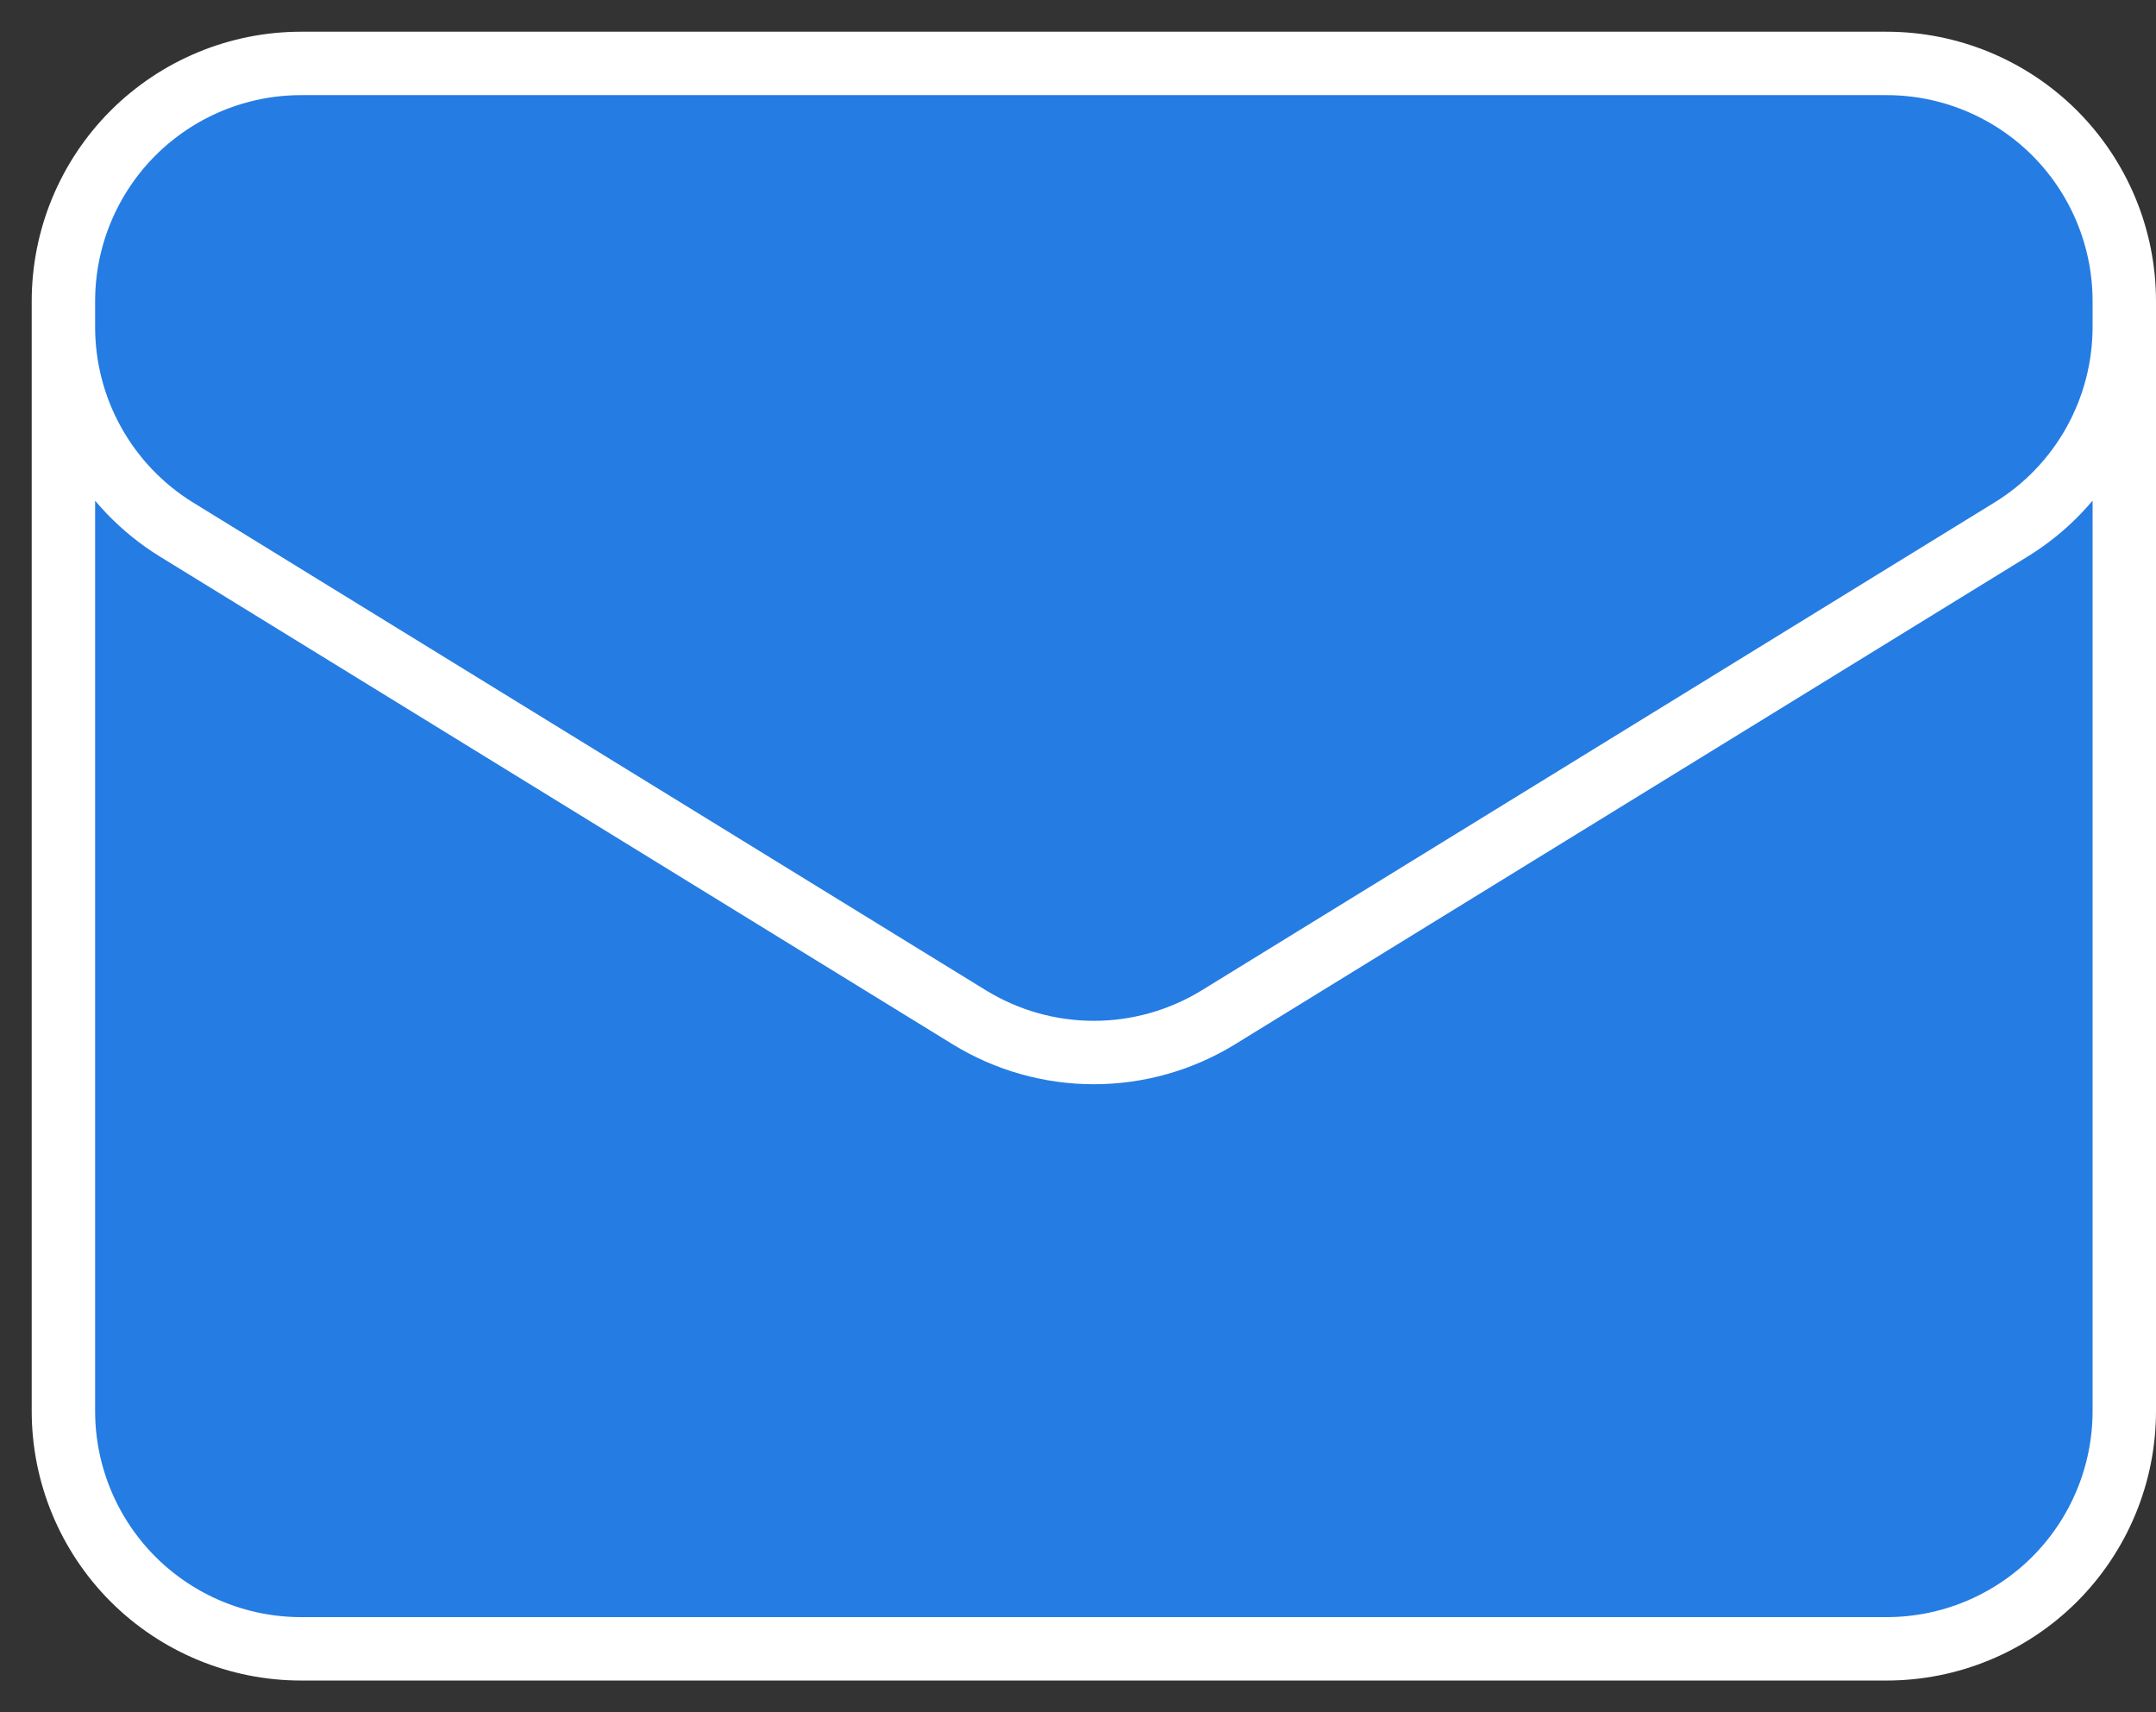 <svg width="34" height="27" viewBox="0 0 34 27" fill="none" xmlns="http://www.w3.org/2000/svg">
<rect x="0" y="0" width="34" height="27" fill="#333333" stroke="none"/>
<path d="M33.5 4.75V22.25C33.5 23.245 33.105 24.198 32.402 24.902C31.698 25.605 30.745 26 29.75 26H4.75C3.755 26 2.802 25.605 2.098 24.902C1.395 24.198 1 23.245 1 22.25V4.75M33.5 4.75C33.5 3.755 33.105 2.802 32.402 2.098C31.698 1.395 30.745 1 29.75 1H4.75C3.755 1 2.802 1.395 2.098 2.098C1.395 2.802 1 3.755 1 4.75M33.5 4.75V5.155C33.5 5.795 33.336 6.425 33.024 6.984C32.712 7.543 32.262 8.013 31.717 8.348L19.217 16.04C18.625 16.404 17.945 16.597 17.25 16.597C16.555 16.597 15.875 16.404 15.283 16.04L2.783 8.35C2.238 8.014 1.788 7.544 1.476 6.985C1.164 6.427 1 5.797 1 5.157V4.75" fill="#257CE3"/>
<path d="M33.5 4.75V22.25C33.5 23.245 33.105 24.198 32.402 24.902C31.698 25.605 30.745 26 29.75 26H4.75C3.755 26 2.802 25.605 2.098 24.902C1.395 24.198 1 23.245 1 22.25V4.75M33.5 4.75C33.5 3.755 33.105 2.802 32.402 2.098C31.698 1.395 30.745 1 29.75 1H4.75C3.755 1 2.802 1.395 2.098 2.098C1.395 2.802 1 3.755 1 4.75M33.5 4.75V5.155C33.5 5.795 33.336 6.425 33.024 6.984C32.712 7.543 32.262 8.013 31.717 8.348L19.217 16.04C18.625 16.404 17.945 16.597 17.25 16.597C16.555 16.597 15.875 16.404 15.283 16.04L2.783 8.35C2.238 8.014 1.788 7.544 1.476 6.985C1.164 6.427 1 5.797 1 5.157V4.75" stroke="white" stroke-linecap="round" stroke-linejoin="round"/>
</svg>
